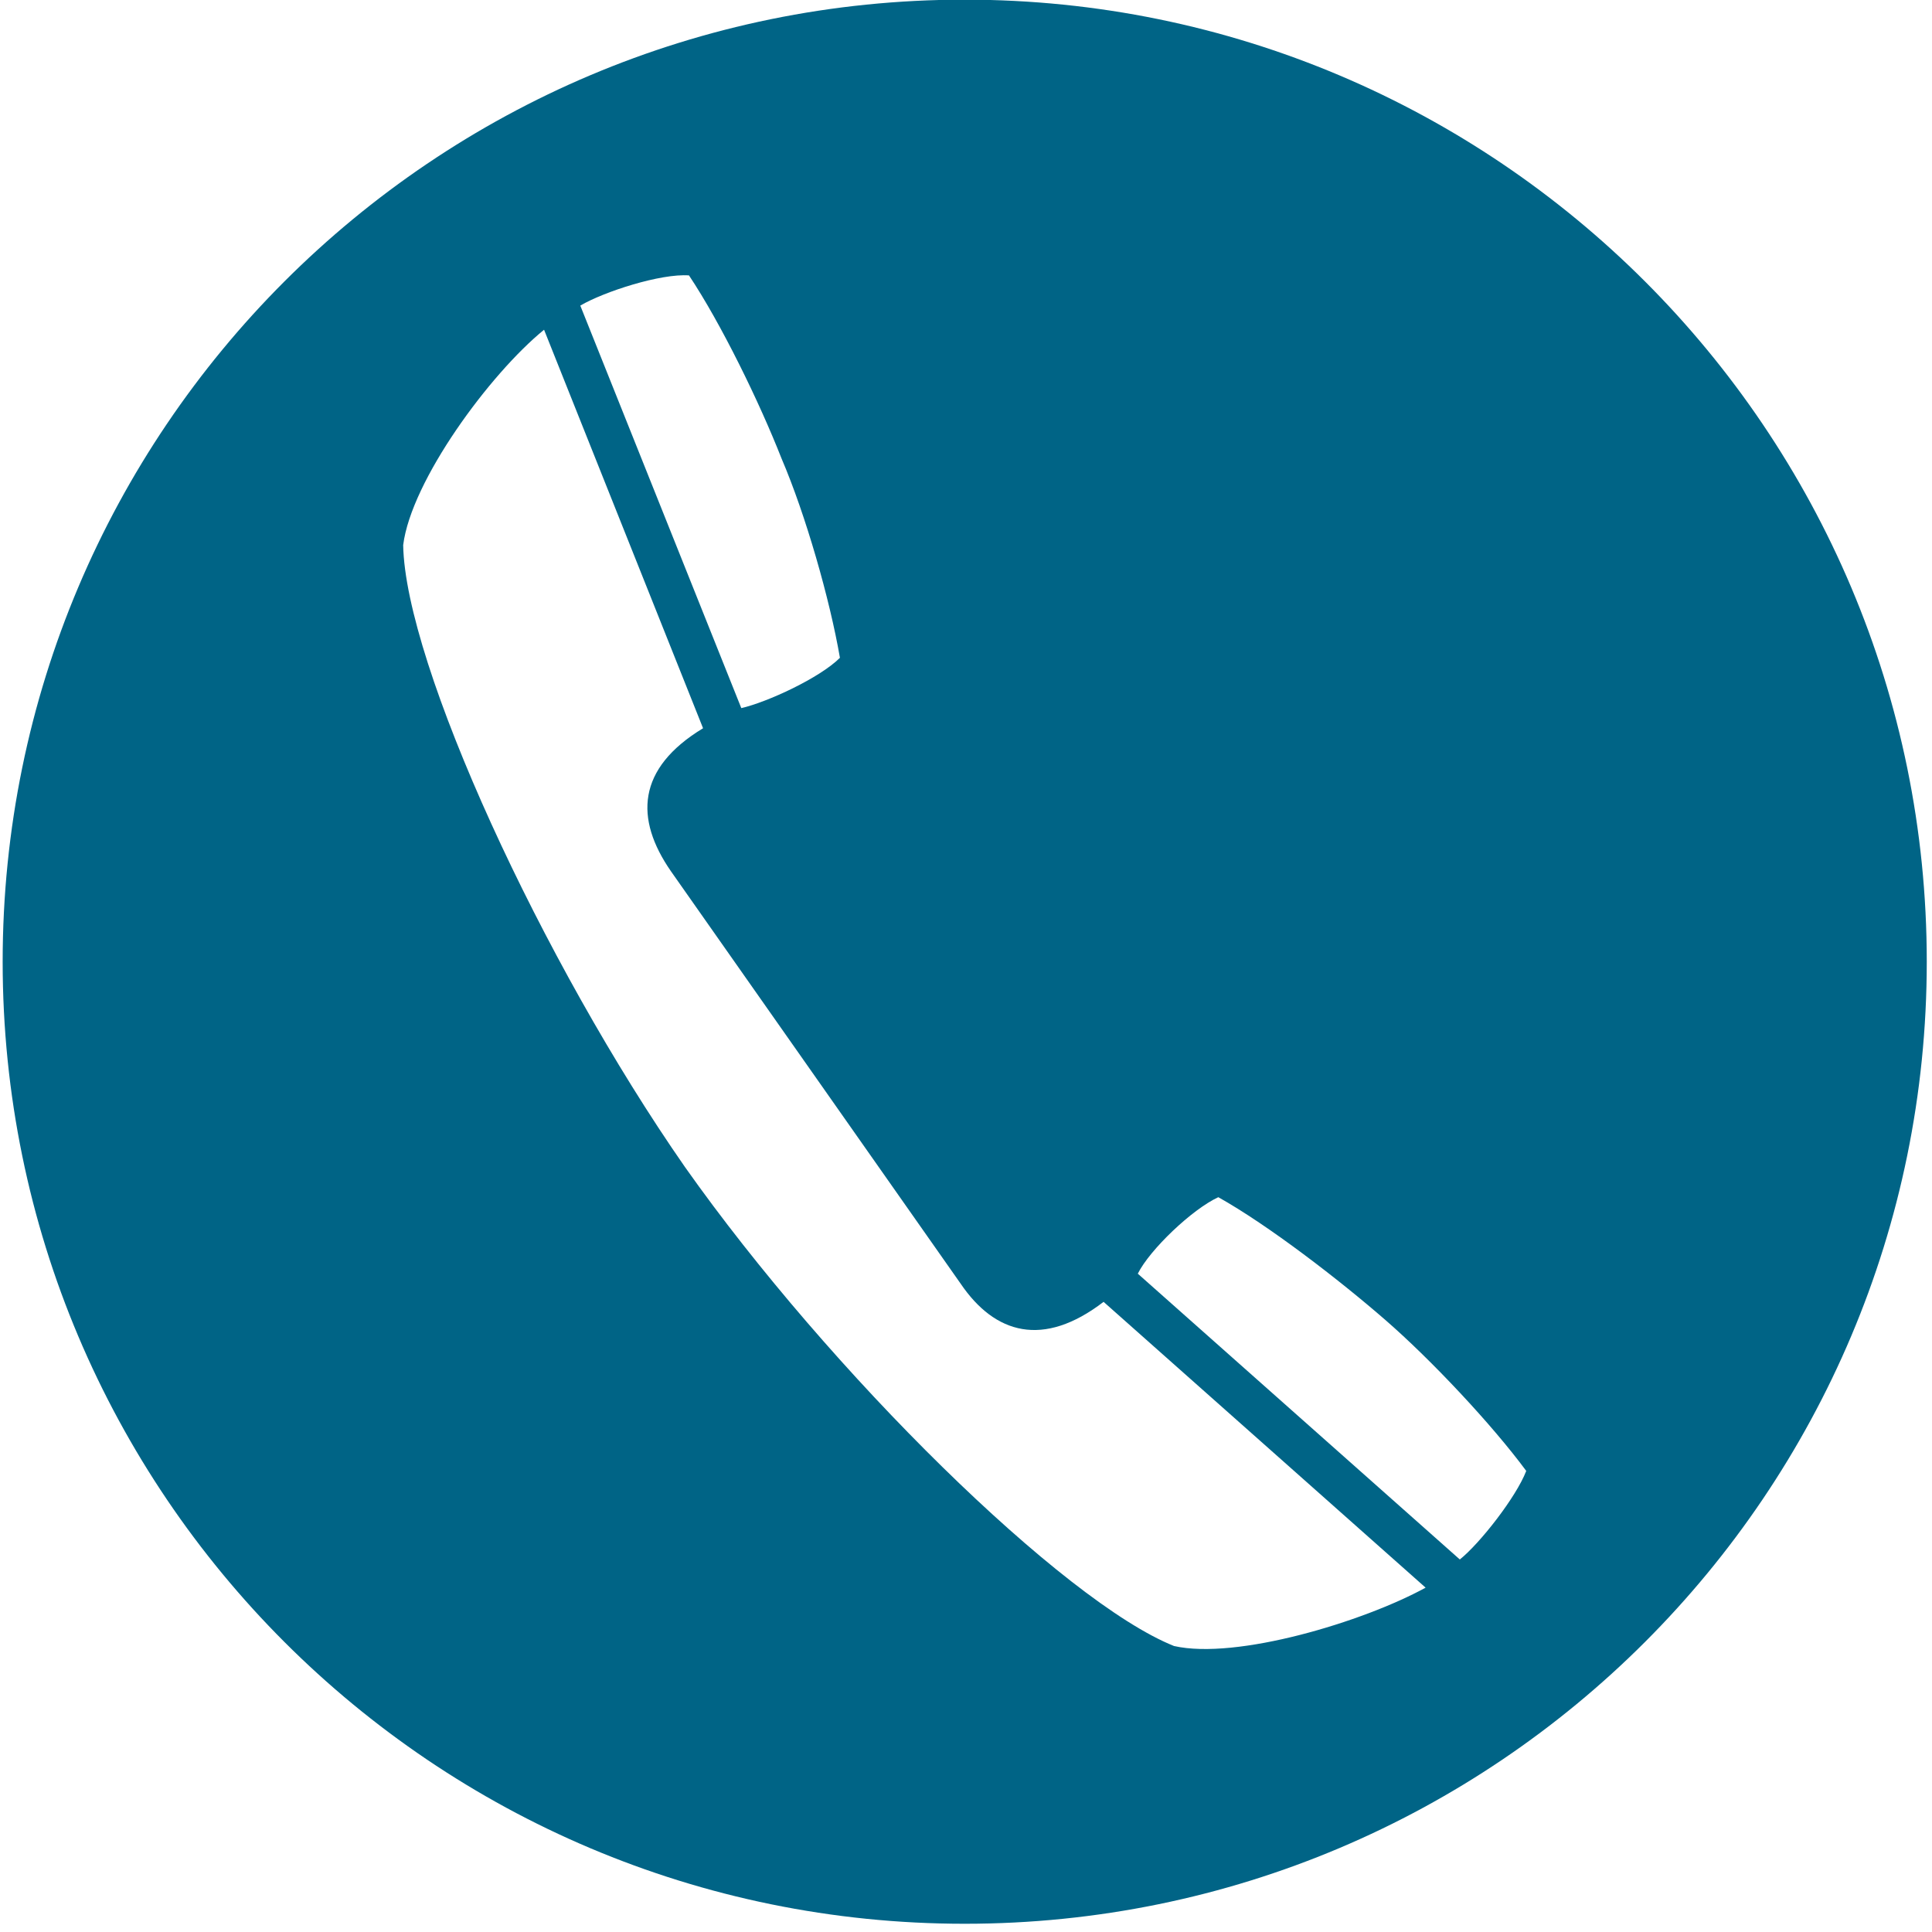 <?xml version="1.0" encoding="UTF-8" standalone="no"?>
<!-- Created with PhotoLine 19.01 (www.pl32.fr) -->
<!DOCTYPE svg PUBLIC "-//W3C//DTD SVG 1.1//EN" "http://www.w3.org/Graphics/SVG/1.1/DTD/svg11.dtd">
<svg width="40" height="40" viewBox="0 0 40 40" version="1.1" xmlns="http://www.w3.org/2000/svg" xmlns:xlink="http://www.w3.org/1999/xlink">
  <defs>
    <clipPath id="clip0">
      <rect width="685.98" height="340.16"/>
    </clipPath>
  </defs>
  <g transform="matrix(4.167 0 0 -4.167 -432.292 73.228)">
    <g clip-path="url(#clip0)">
      <g transform="matrix(1 0 0 1 108.535 17.575)">
        <path fill="#006486" d="M0 0 C-2.64 0 -4.78 -2.14 -4.78 -4.78 C-4.78 -7.42 -2.64 -9.56 0 -9.56 C2.64 -9.56 4.78 -7.42 4.78 -4.78 C4.78 -2.14 2.64 0 0 0 Z M-1.37 -1.37 C-1.21 -1.61 -1.02 -2 -0.91 -2.28 C-0.79 -2.56 -0.67 -2.98 -0.62 -3.27 C-0.72 -3.37 -0.98 -3.49 -1.11 -3.52 L-1.91 -1.52 C-1.79 -1.45 -1.51 -1.36 -1.37 -1.37 Z M1.04 -8.18 C0.49 -7.96 -0.67 -6.82 -1.39 -5.8 C-2.1 -4.78 -2.78 -3.3 -2.79 -2.71 C-2.75 -2.39 -2.36 -1.86 -2.09 -1.64 L-1.3 -3.62 C-1.63 -3.82 -1.64 -4.07 -1.46 -4.33 L-0.02 -6.38 C0.15 -6.63 0.39 -6.7 0.69 -6.47 L2.29 -7.89 C1.98 -8.06 1.35 -8.25 1.04 -8.18 Z M2.46 -7.75 L0.86 -6.33 C0.92 -6.21 1.13 -6.01 1.26 -5.95 C1.51 -6.09 1.86 -6.36 2.09 -6.56 C2.32 -6.76 2.62 -7.08 2.79 -7.31 C2.74 -7.44 2.56 -7.67 2.46 -7.75 Z"/>
      </g>
    </g>
  </g>
</svg>
